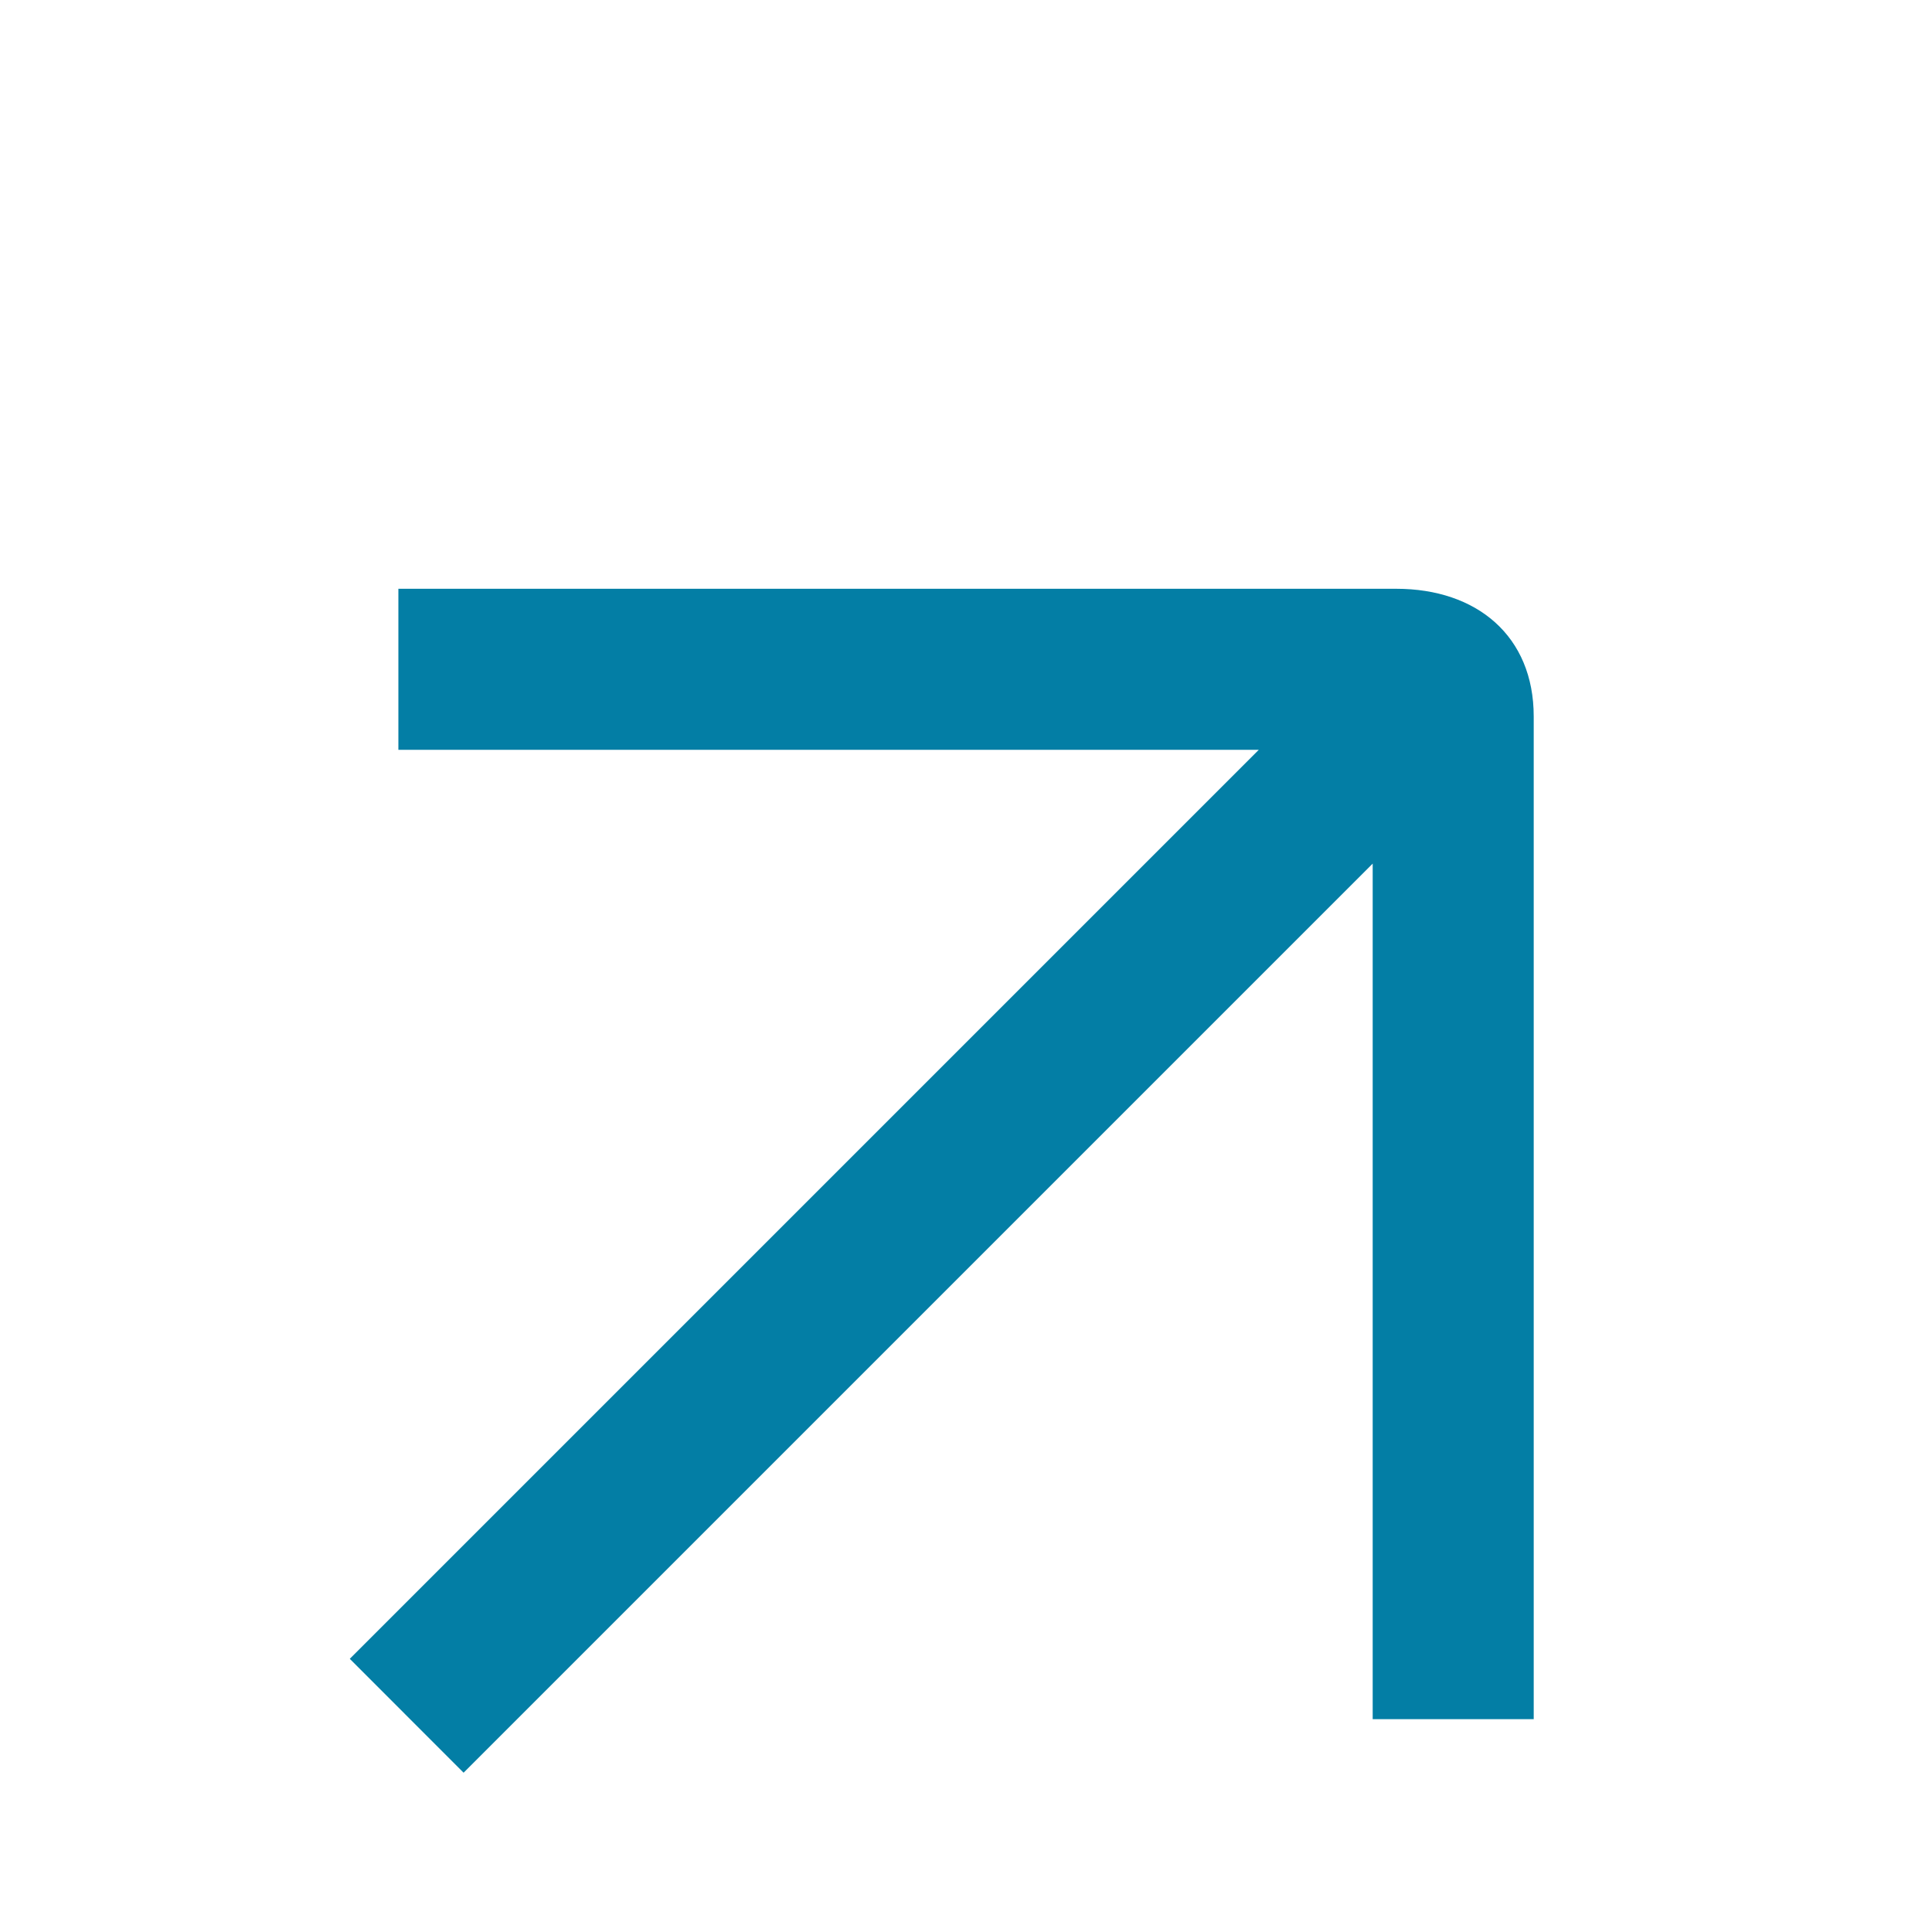 <?xml version="1.0" encoding="UTF-8"?> <svg xmlns="http://www.w3.org/2000/svg" width="20" height="20" viewBox="0 0 20 20" fill="none" style="&#10; stroke: ;&#10;"><g clip-path="url(#clip0_1_2080)"><path fill-rule="evenodd" clip-rule="evenodd" d="M4.124 6.095L14.454 6.095C15.287 6.095 15.877 6.583 15.877 7.417L15.877 17.797C15.321 17.797 14.765 17.797 14.21 17.797L14.21 8.94L4.799 18.351L3.621 17.172L13.031 7.762L4.124 7.762C4.124 7.762 4.124 7.389 4.124 6.928C4.124 6.468 4.124 6.095 4.124 6.095Z" fill="#037EA5"></path></g><defs><clipPath id="clip0_1_2080"><rect width="20" height="20" fill="white"></rect></clipPath></defs></svg> 